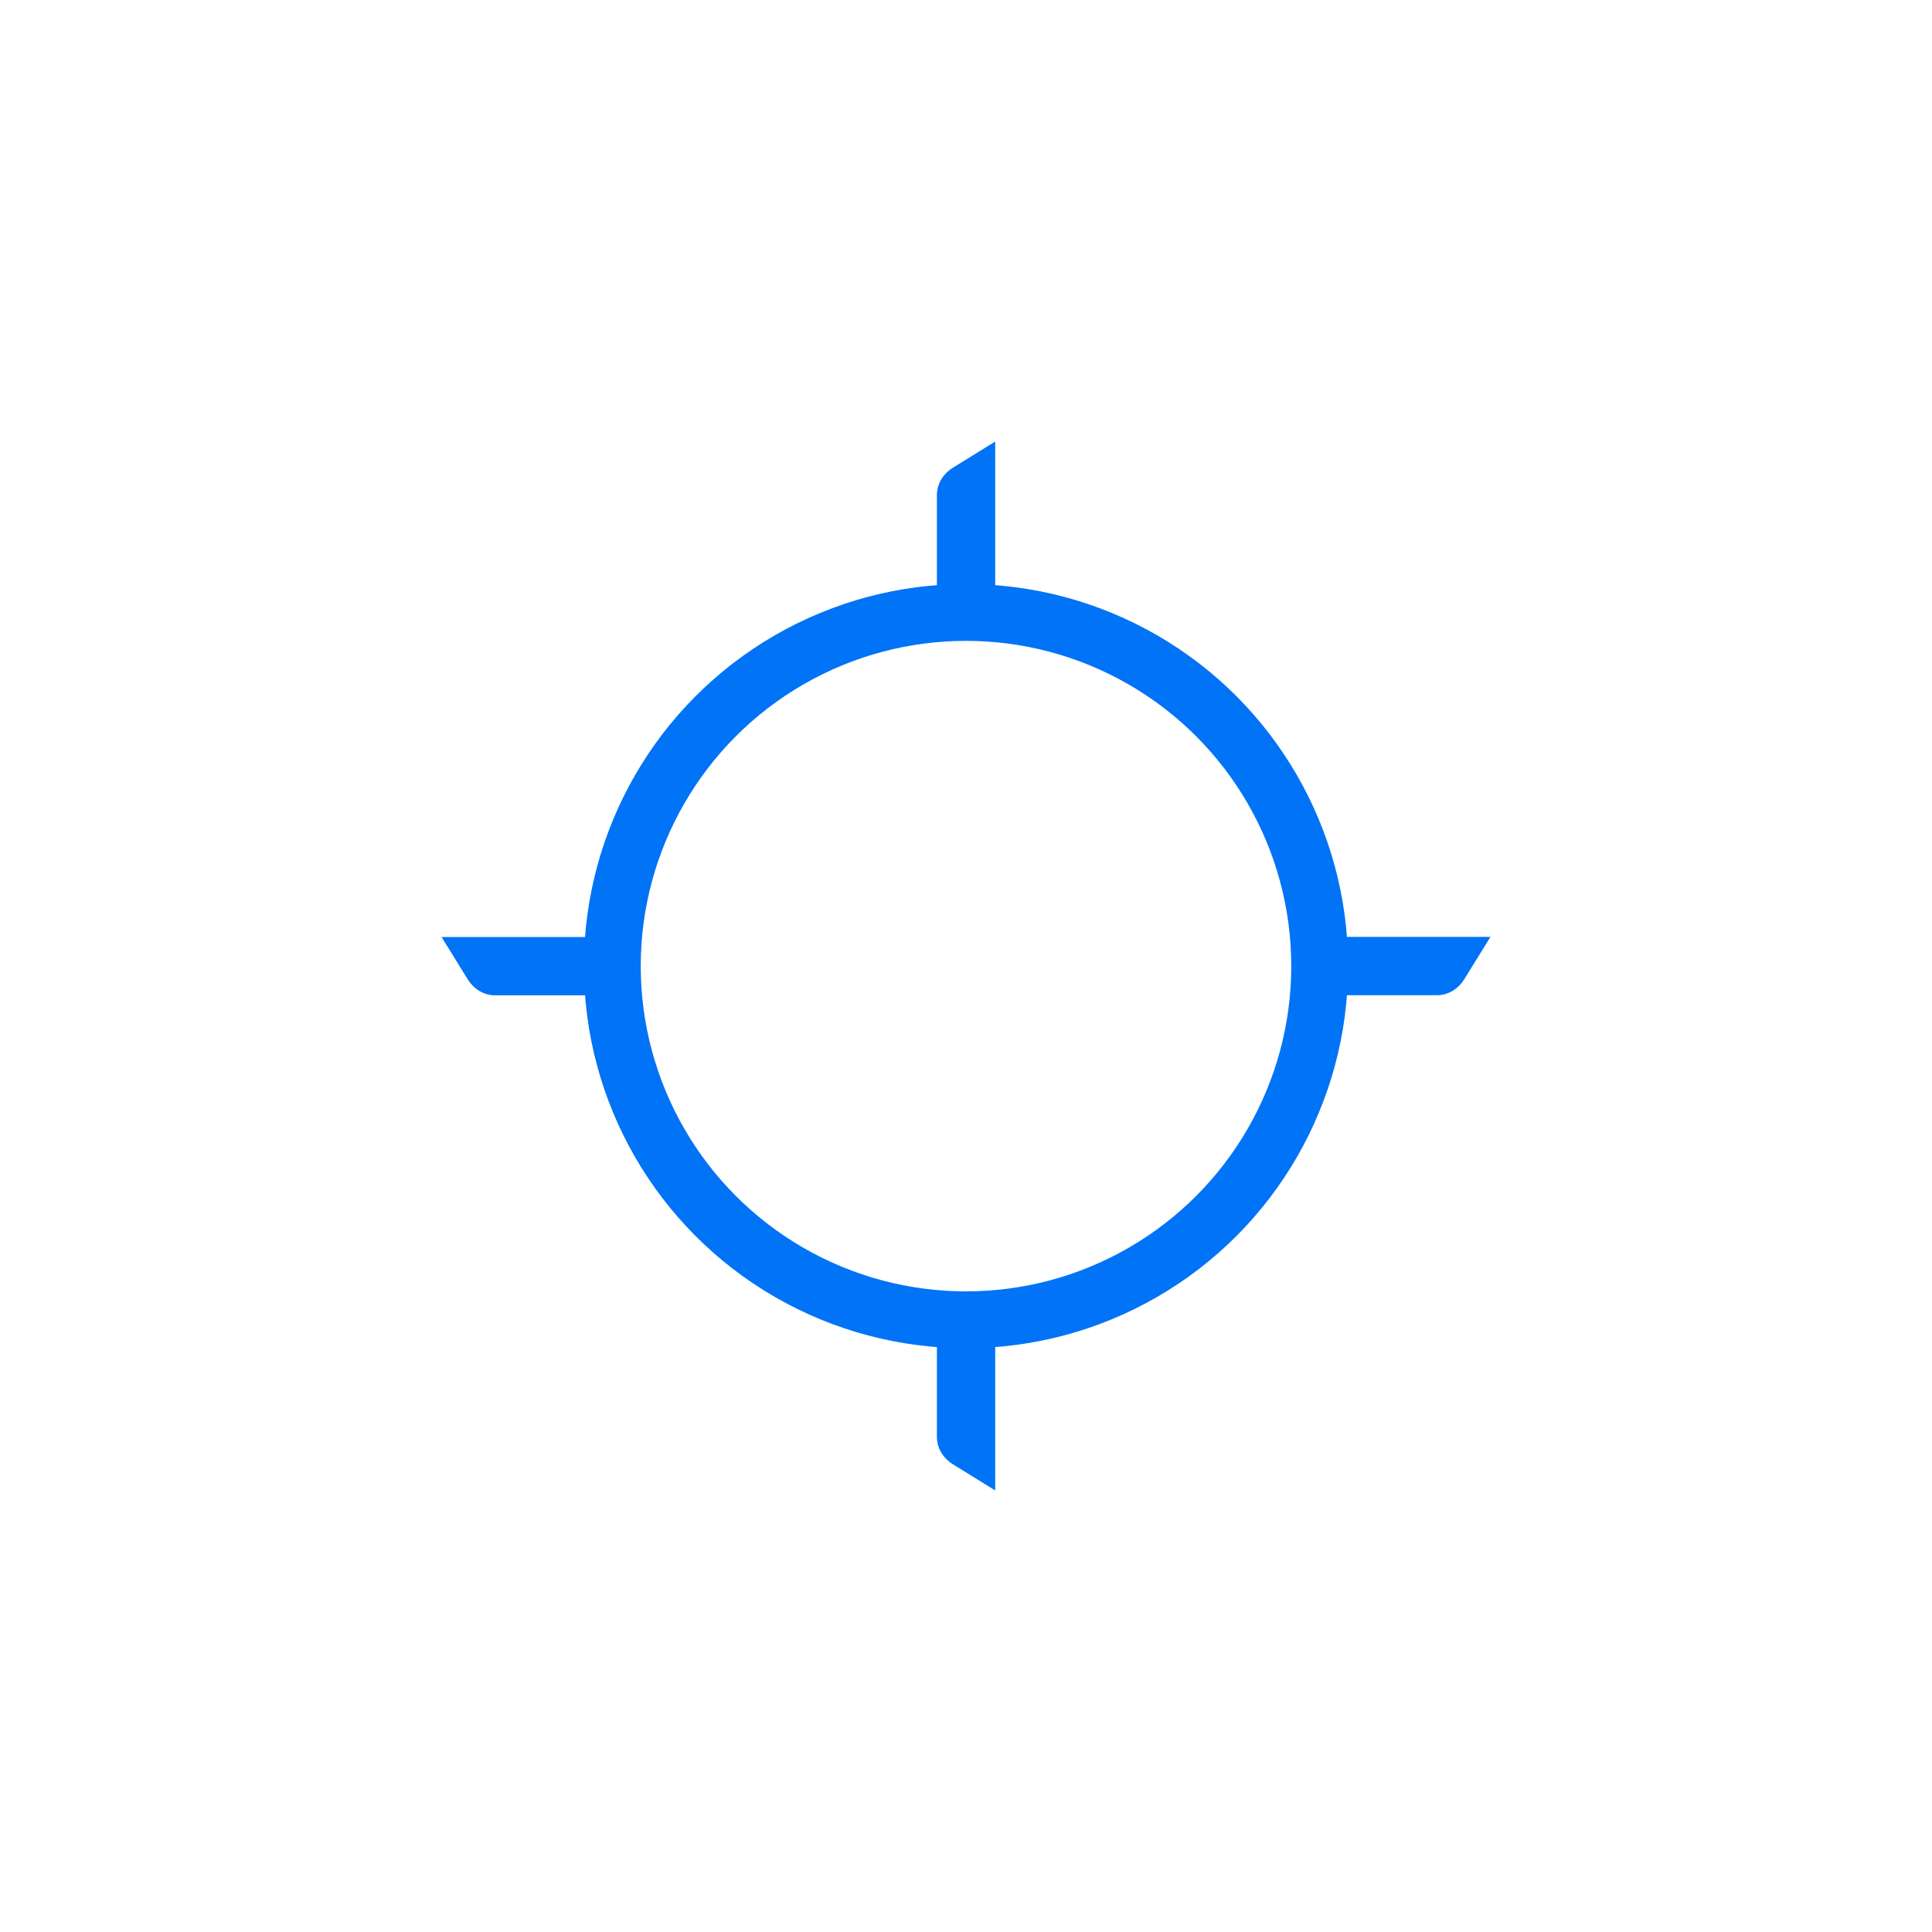 <?xml version="1.0" encoding="UTF-8"?>
<svg id="Layer_5" data-name="Layer 5" xmlns="http://www.w3.org/2000/svg" viewBox="0 0 170 170">
  <defs>
    <style>
      .cls-1 {
        fill: none;
        stroke-width: 5px;
      }

      .cls-1, .cls-2 {
        stroke: #0073f6;
        stroke-miterlimit: 10;
      }

      .cls-2 {
        fill: #0073f6;
      }
    </style>
  </defs>
  <circle class="cls-1" cx="85" cy="85.01" r="31.12"/>
  <path class="cls-2" d="m115.69,87.07h10.91s-.15,0-.15,0c.79,0,1.52-.44,1.97-1.17l1.83-2.96h-4.74s-9.82,0-9.82,0v4.13Z"/>
  <path class="cls-2" d="m82.94,54.31v-10.91s0,.15,0,.15c0-.79.44-1.52,1.17-1.97l2.96-1.83v4.74s0,9.82,0,9.82h-4.13Z"/>
  <path class="cls-2" d="m82.94,115.69v10.91s0-.15,0-.15c0,.79.44,1.52,1.17,1.97l2.96,1.83v-4.74s0-9.82,0-9.82h-4.13Z"/>
  <path class="cls-2" d="m54.31,87.08h-10.91s.15,0,.15,0c-.79,0-1.52-.44-1.97-1.17l-1.83-2.96h4.74s9.82,0,9.82,0v4.13Z"/>
</svg>